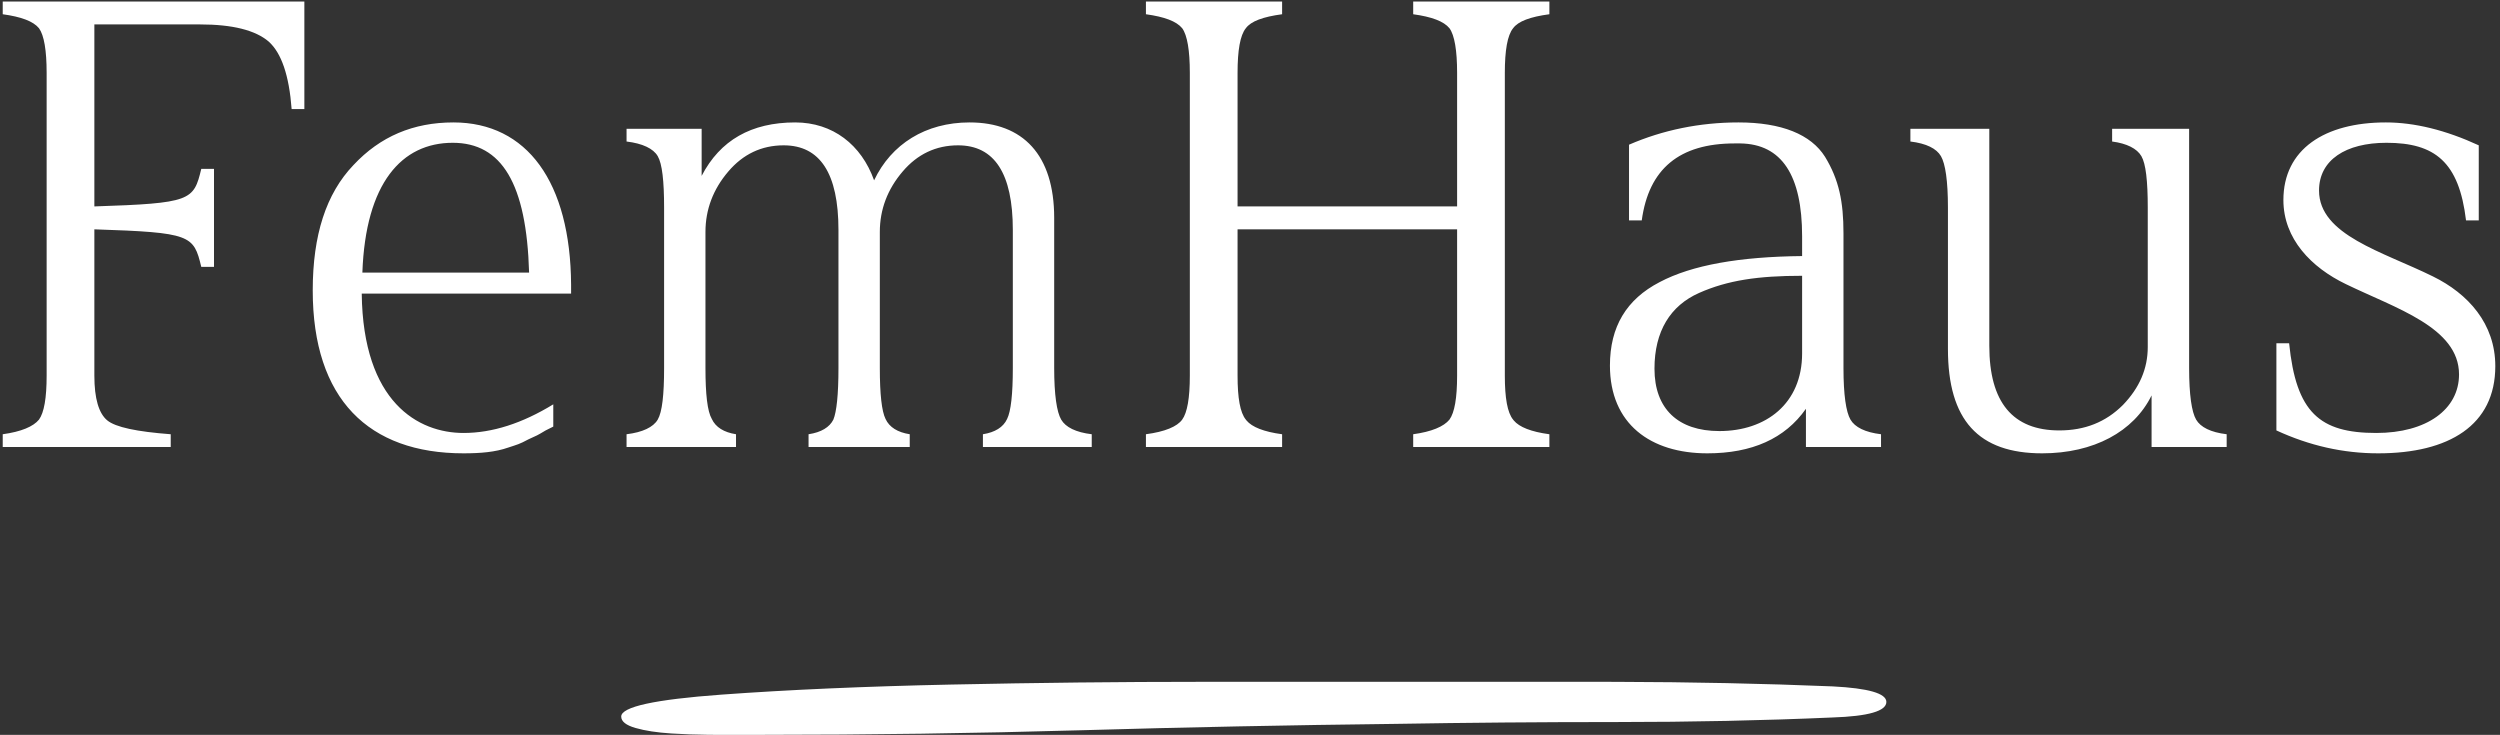 <svg xmlns="http://www.w3.org/2000/svg" xmlns:xlink="http://www.w3.org/1999/xlink" width="330px" height="97px" viewBox="0 0 330 97"><rect x="0" y="0" width="330" height="97" fill="#333333" stroke="none"/><style xmlns="" class="adjust-screen-brightness">html::before {  content: " ";  z-index: 2147483647;  pointer-events: none;  position: fixed;  left: 0;  top: 0;  width: 100vw;  height: 100vh;  background-color: rgba(0, 0, 0, 0.1);}</style><title>Combined-Shape</title><desc>Created with Sketch.</desc><g id="Page-1" stroke="none" stroke-width="1" fill="none" fill-rule="evenodd"><path d="M211.153,90 L213.291,90.003 C223.241,90.028 232.778,90.228 241.904,90.603 C246.635,90.845 249,91.529 249,92.655 C249,93.862 246.635,94.546 241.904,94.707 C232.757,95.109 223.217,95.31 213.282,95.31 C203.347,95.31 193.649,95.391 184.187,95.552 C170.31,95.713 156.432,95.994 142.555,96.397 C128.678,96.799 114.643,97 100.45,97 L100.45,97 L94.537,97 L93.518,96.995 C91.832,96.978 90.2,96.92 88.623,96.819 C86.731,96.698 85.154,96.457 83.892,96.095 C82.631,95.733 82,95.23 82,94.586 C82,93.299 86.415,92.333 95.246,91.69 C104.077,91.046 114.17,90.603 125.524,90.362 C136.878,90.121 147.917,90 158.64,90 L158.64,90 L211.153,90 Z M59.845,16.16 C69.589,16.16 75.301,24.056 75.385,37.58 L75.385,37.58 L75.385,38.756 L47.749,38.756 C47.917,53.12 55.225,57.152 61.189,57.152 C64.969,57.152 68.917,55.892 73.033,53.372 L73.033,53.372 L73.033,56.312 L72.025,56.816 C70.765,57.572 71.017,57.404 69.757,57.992 C68.497,58.664 68.329,58.664 67.069,59.084 C65.389,59.672 63.457,59.84 61.189,59.84 C48.673,59.84 41.281,52.7 41.281,38.336 C41.281,31.028 43.045,25.568 46.657,21.788 C50.185,18.008 54.553,16.16 59.845,16.16 Z M229.479,16.16 C235.191,16.16 239.055,17.756 240.903,20.696 C242.751,23.72 243.339,26.66 243.339,30.776 L243.339,30.776 L243.339,48.584 C243.339,52.112 243.675,54.38 244.263,55.388 C244.851,56.396 246.195,57.068 248.295,57.32 L248.295,57.32 L248.295,59 L238.383,59 L238.383,53.96 C235.611,57.908 231.243,59.84 225.363,59.84 C217.887,59.84 212.511,55.976 212.511,48.248 C212.511,43.124 214.695,39.512 219.063,37.244 C223.347,34.976 229.647,33.884 237.879,33.8 L237.879,33.8 L237.879,31.196 C237.879,23.132 235.191,19.016 229.731,18.932 L229.731,18.932 L228.975,18.932 C221.667,18.932 217.635,22.292 216.711,29.096 L216.711,29.096 L215.031,29.096 L215.031,19.1 C219.483,17.168 224.355,16.16 229.479,16.16 Z M262.588,17 L262.588,45.644 C262.588,53.12 265.696,56.816 271.828,56.816 C275.188,56.816 277.96,55.724 280.228,53.456 C282.412,51.188 283.504,48.668 283.504,45.812 L283.504,45.812 L283.504,27.416 C283.504,23.888 283.252,21.62 282.664,20.612 C282.076,19.604 280.732,18.932 278.8,18.68 L278.8,18.68 L278.8,17 L288.964,17 L288.964,48.584 C288.964,52.112 289.3,54.38 289.888,55.388 C290.476,56.396 291.82,57.068 293.92,57.32 L293.92,57.32 L293.92,59 L284.008,59 L284.008,52.196 C281.656,56.984 276.364,59.84 269.56,59.84 C261.16,59.84 257.128,55.472 257.128,46.064 L257.128,46.064 L257.128,27.416 C257.128,23.888 256.792,21.62 256.204,20.612 C255.616,19.604 254.272,18.932 252.172,18.68 L252.172,18.68 L252.172,17 L262.588,17 Z M314.932,16.16 C318.712,16.16 322.828,17.168 327.196,19.184 L327.196,19.184 L327.196,29.096 L325.516,29.096 C324.592,21.368 321.4,18.848 315.016,18.848 C309.64,18.848 306.112,21.116 306.112,25.148 C306.112,31.028 314.512,33.212 321.148,36.488 C325.768,38.756 329.38,42.704 329.38,48.332 C329.38,56.144 323.248,59.84 313.924,59.84 C309.304,59.84 304.852,58.832 300.484,56.816 L300.484,56.816 L300.484,45.308 L302.164,45.308 C303.088,54.464 306.196,57.152 313.672,57.152 C320.308,57.152 324.592,54.044 324.592,49.424 C324.592,43.208 316.192,40.688 309.64,37.496 C305.104,35.312 301.408,31.532 301.408,26.408 C301.408,19.688 306.868,16.16 314.932,16.16 Z M40.176,0.2 L40.176,14.396 L38.496,14.396 C38.16,9.944 37.152,7.004 35.472,5.492 C33.708,3.98 30.684,3.224 26.4,3.224 L26.4,3.224 L12.456,3.224 L12.456,27.248 C25.224,26.828 25.56,26.492 26.568,22.292 L26.568,22.292 L28.248,22.292 L28.248,35.228 L26.568,35.228 C25.56,31.028 25.224,30.692 12.456,30.272 L12.456,30.272 L12.456,49.592 C12.456,52.616 13.044,54.548 14.136,55.472 C15.228,56.396 18.084,56.984 22.536,57.32 L22.536,57.32 L22.536,59 L0.36,59 L0.36,57.32 C2.796,56.984 4.392,56.312 5.148,55.388 C5.82,54.464 6.156,52.532 6.156,49.592 L6.156,49.592 L6.156,9.608 C6.156,6.668 5.82,4.652 5.148,3.728 C4.392,2.804 2.796,2.216 0.36,1.88 L0.36,1.88 L0.36,0.2 L40.176,0.2 Z M127.981,16.16 C135.037,16.16 139.153,20.444 139.153,28.76 L139.153,28.76 L139.153,48.584 C139.153,52.112 139.489,54.38 140.077,55.388 C140.665,56.396 142.009,57.068 144.109,57.32 L144.109,57.32 L144.109,59 L129.745,59 L129.745,57.32 C131.341,57.068 132.433,56.396 132.937,55.304 C133.441,54.296 133.693,52.028 133.693,48.584 L133.693,48.584 L133.693,30.356 C133.693,22.88 131.257,19.184 126.469,19.184 C123.529,19.184 121.093,20.36 119.161,22.628 C117.145,24.98 116.137,27.668 116.137,30.608 L116.137,30.608 L116.137,48.584 C116.137,52.028 116.389,54.296 116.893,55.304 C117.397,56.396 118.489,57.068 120.085,57.32 L120.085,57.32 L120.085,59 L106.729,59 L106.729,57.32 C108.409,57.068 109.501,56.396 110.005,55.388 C110.425,54.38 110.677,52.112 110.677,48.584 L110.677,48.584 L110.677,30.356 C110.677,22.88 108.241,19.184 103.453,19.184 C100.513,19.184 98.077,20.36 96.145,22.628 C94.129,24.98 93.121,27.668 93.121,30.608 L93.121,30.608 L93.121,48.584 C93.121,52.028 93.373,54.296 93.961,55.304 C94.465,56.396 95.557,57.068 97.153,57.32 L97.153,57.32 L97.153,59 L82.705,59 L82.705,57.32 C84.805,57.068 86.233,56.396 86.821,55.388 C87.409,54.38 87.661,52.112 87.661,48.584 L87.661,48.584 L87.661,27.416 C87.661,23.888 87.409,21.62 86.821,20.612 C86.233,19.604 84.805,18.932 82.705,18.68 L82.705,18.68 L82.705,17 L92.617,17 L92.617,23.216 C95.053,18.512 99.169,16.16 104.965,16.16 C109.921,16.16 113.701,19.1 115.381,23.804 C117.649,19.016 122.185,16.16 127.981,16.16 Z M169.238,0.2 L169.238,1.88 C166.718,2.216 165.122,2.804 164.45,3.728 C163.694,4.652 163.358,6.668 163.358,9.608 L163.358,9.608 L163.358,27.248 L192.338,27.248 L192.338,9.608 C192.338,6.668 192.002,4.652 191.33,3.728 C190.574,2.804 188.978,2.216 186.542,1.88 L186.542,1.88 L186.542,0.2 L204.518,0.2 L204.518,1.88 C201.998,2.216 200.402,2.804 199.73,3.728 C198.974,4.652 198.638,6.668 198.638,9.608 L198.638,9.608 L198.638,49.592 C198.638,52.532 198.974,54.464 199.73,55.388 L199.73,55.388 L199.823,55.507 C200.543,56.37 202.108,56.999 204.518,57.32 L204.518,57.32 L204.518,59 L186.542,59 L186.542,57.32 C188.978,56.984 190.574,56.312 191.33,55.388 C192.002,54.464 192.338,52.532 192.338,49.592 L192.338,49.592 L192.338,30.272 L163.358,30.272 L163.358,49.592 C163.358,52.532 163.694,54.464 164.45,55.388 L164.45,55.388 L164.543,55.507 C165.263,56.37 166.828,56.999 169.238,57.32 L169.238,57.32 L169.238,59 L151.262,59 L151.262,57.32 C153.782,56.984 155.378,56.312 156.05,55.388 C156.722,54.464 157.058,52.532 157.058,49.592 L157.058,49.592 L157.058,9.608 C157.058,6.668 156.722,4.652 156.05,3.728 C155.294,2.804 153.698,2.216 151.262,1.88 L151.262,1.88 L151.262,0.2 L169.238,0.2 Z M237.879,36.404 C232.083,36.404 228.051,36.992 224.271,38.672 C220.491,40.352 218.391,43.712 218.391,48.668 C218.391,53.96 221.499,56.9 226.959,56.9 C233.091,56.9 237.879,53.288 237.879,46.652 L237.879,46.652 L237.879,36.404 Z M59.761,18.848 C53.041,18.848 48.253,24.14 47.833,35.984 L47.833,35.984 L69.841,35.984 C69.505,24.224 66.229,18.848 59.761,18.848 Z" id="Combined-Shape" fill="#FFFFFF" fill-rule="nonzero"></path></g></svg>